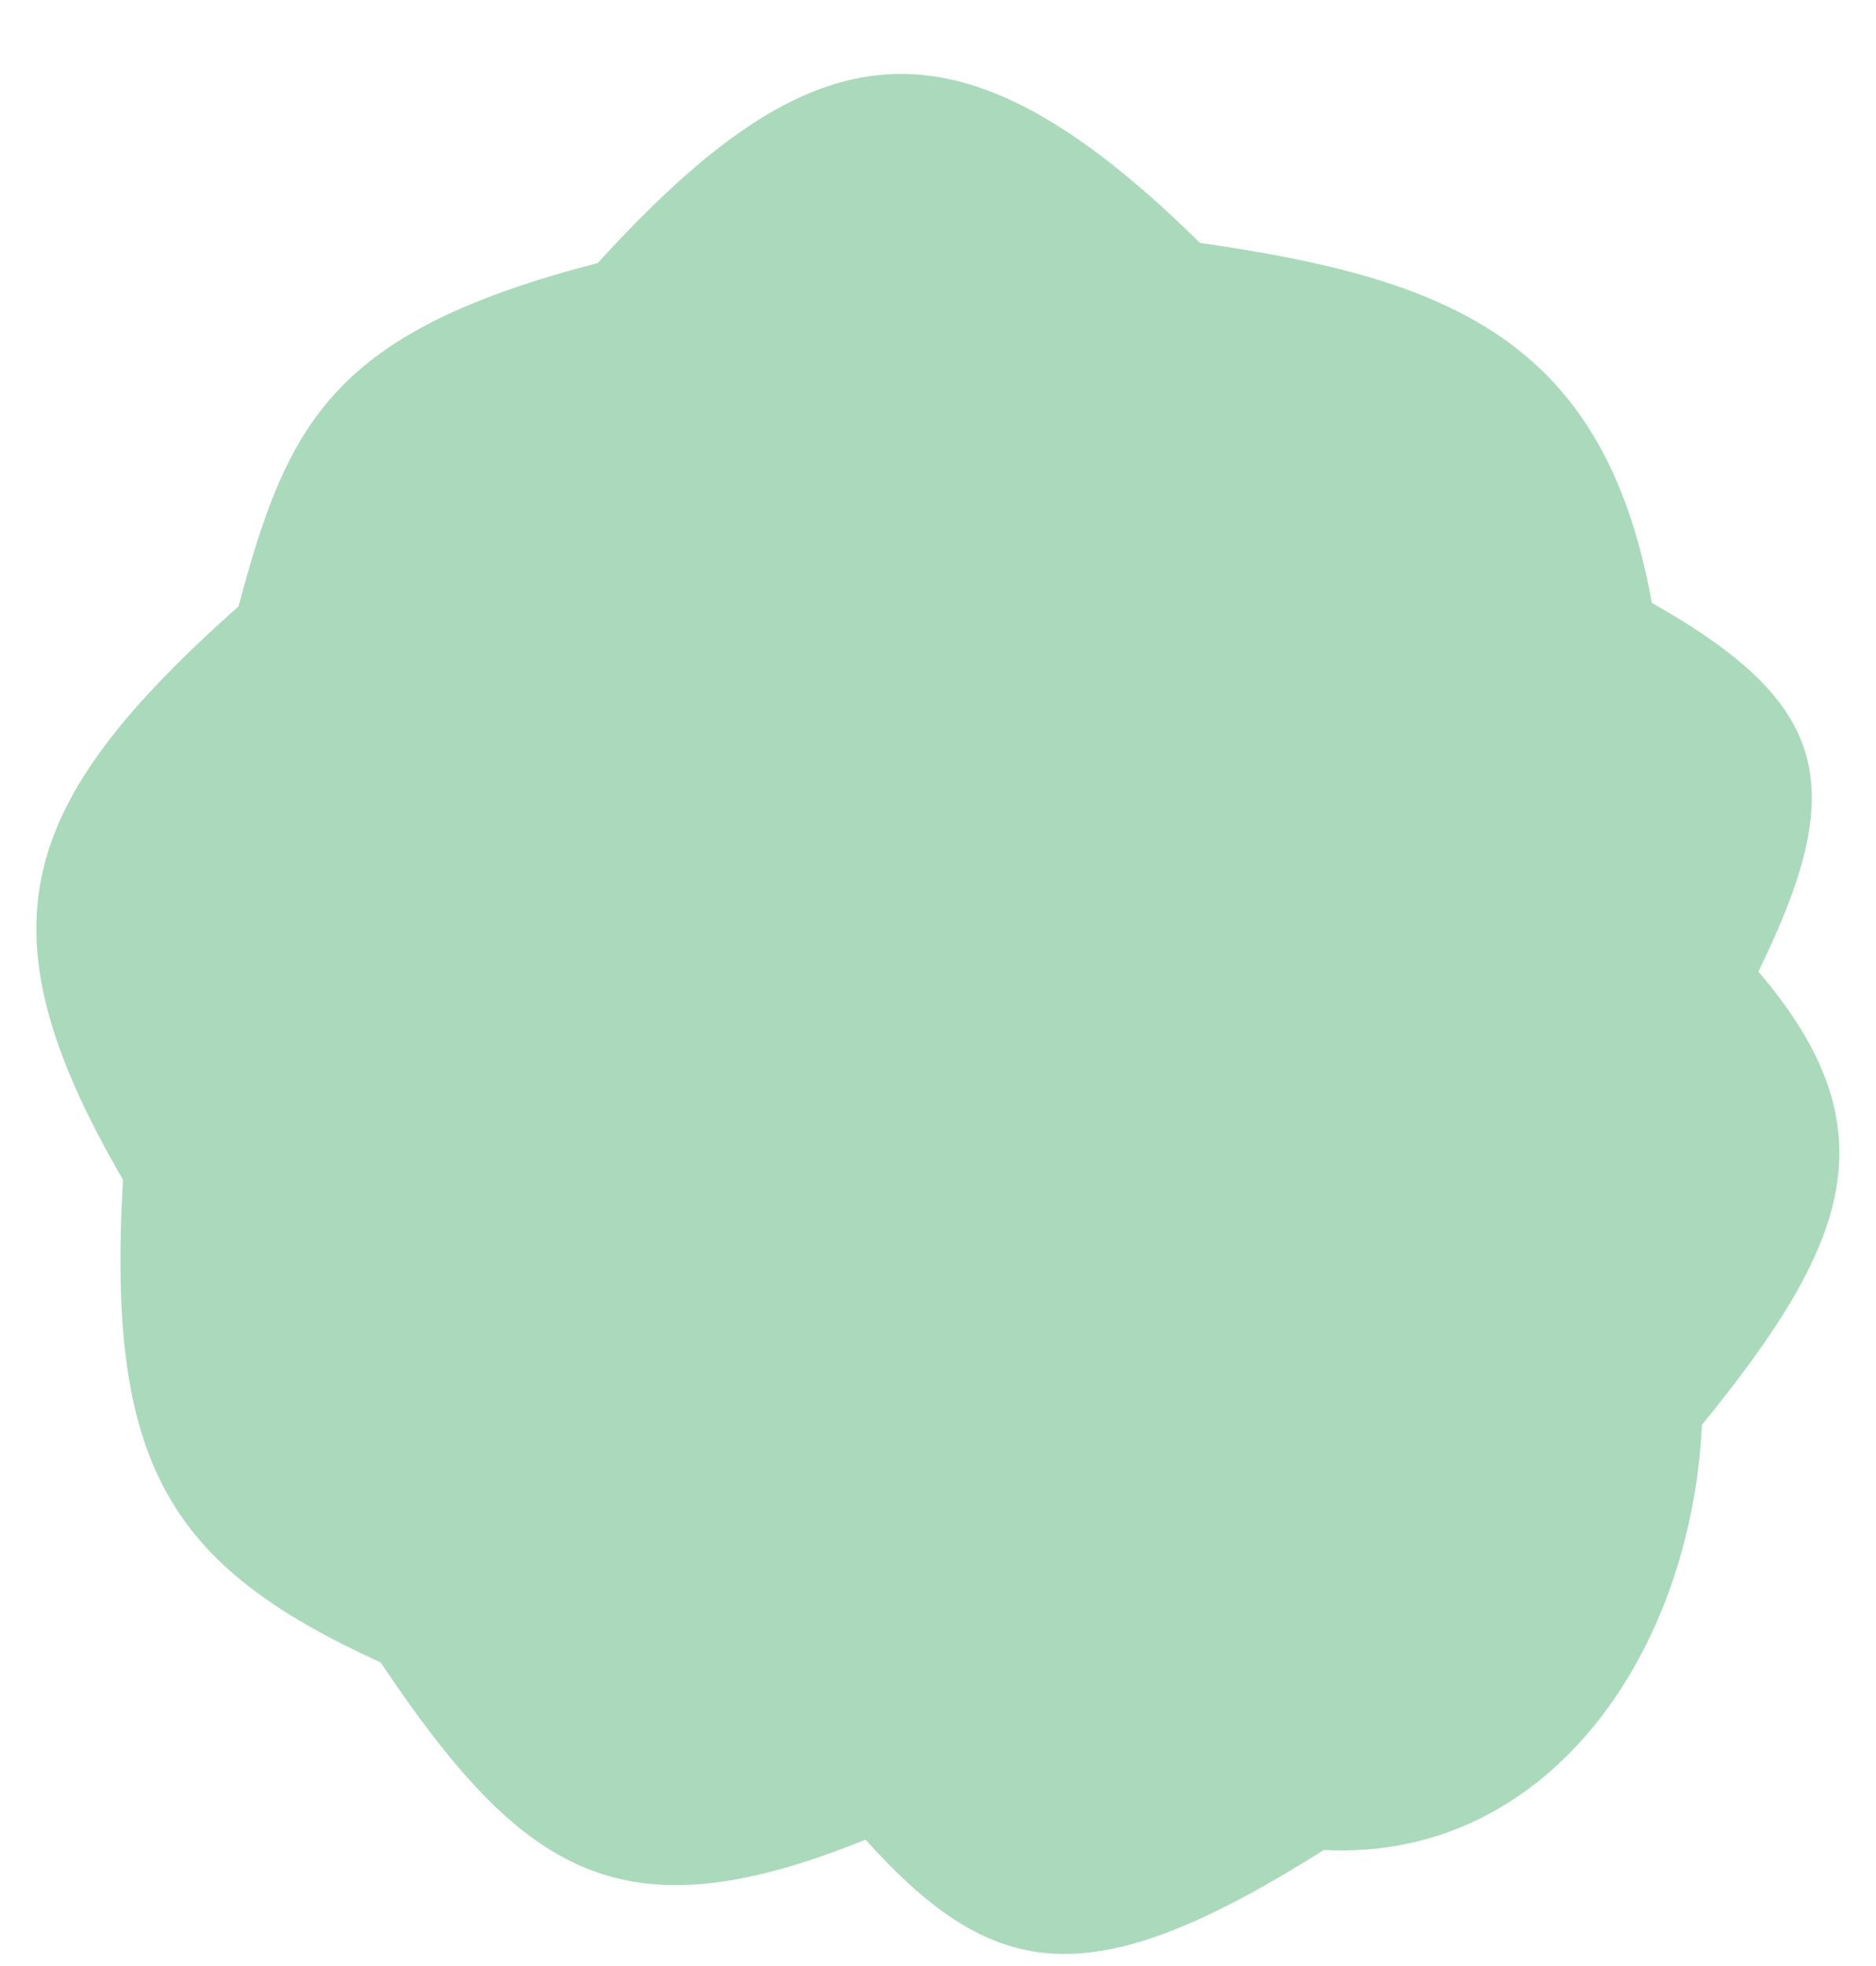 <svg fill="none" height="22" viewBox="0 0 21 22" width="21" xmlns="http://www.w3.org/2000/svg"><path d="m13.432 2.717c-2.736-2.693-4.338-2.41-6.74.226-2.971.77-3.469 1.776-4.022 3.842-2.482 2.21-2.937 3.589-1.293 6.417-.186 3.19.511 4.318 2.884 5.401 1.601 2.388 2.705 3.083 5.428 1.983 1.448 1.607 2.527 1.759 5.13.115 2.48.131 4.105-2.163 4.233-4.758 1.649-2.022 2.143-3.304.631-5.071 1.013-2.066.819-2.99-1.193-4.126-.53-2.956-2.28-3.63-5.057-4.028z" fill="#aad9bb"/></svg>